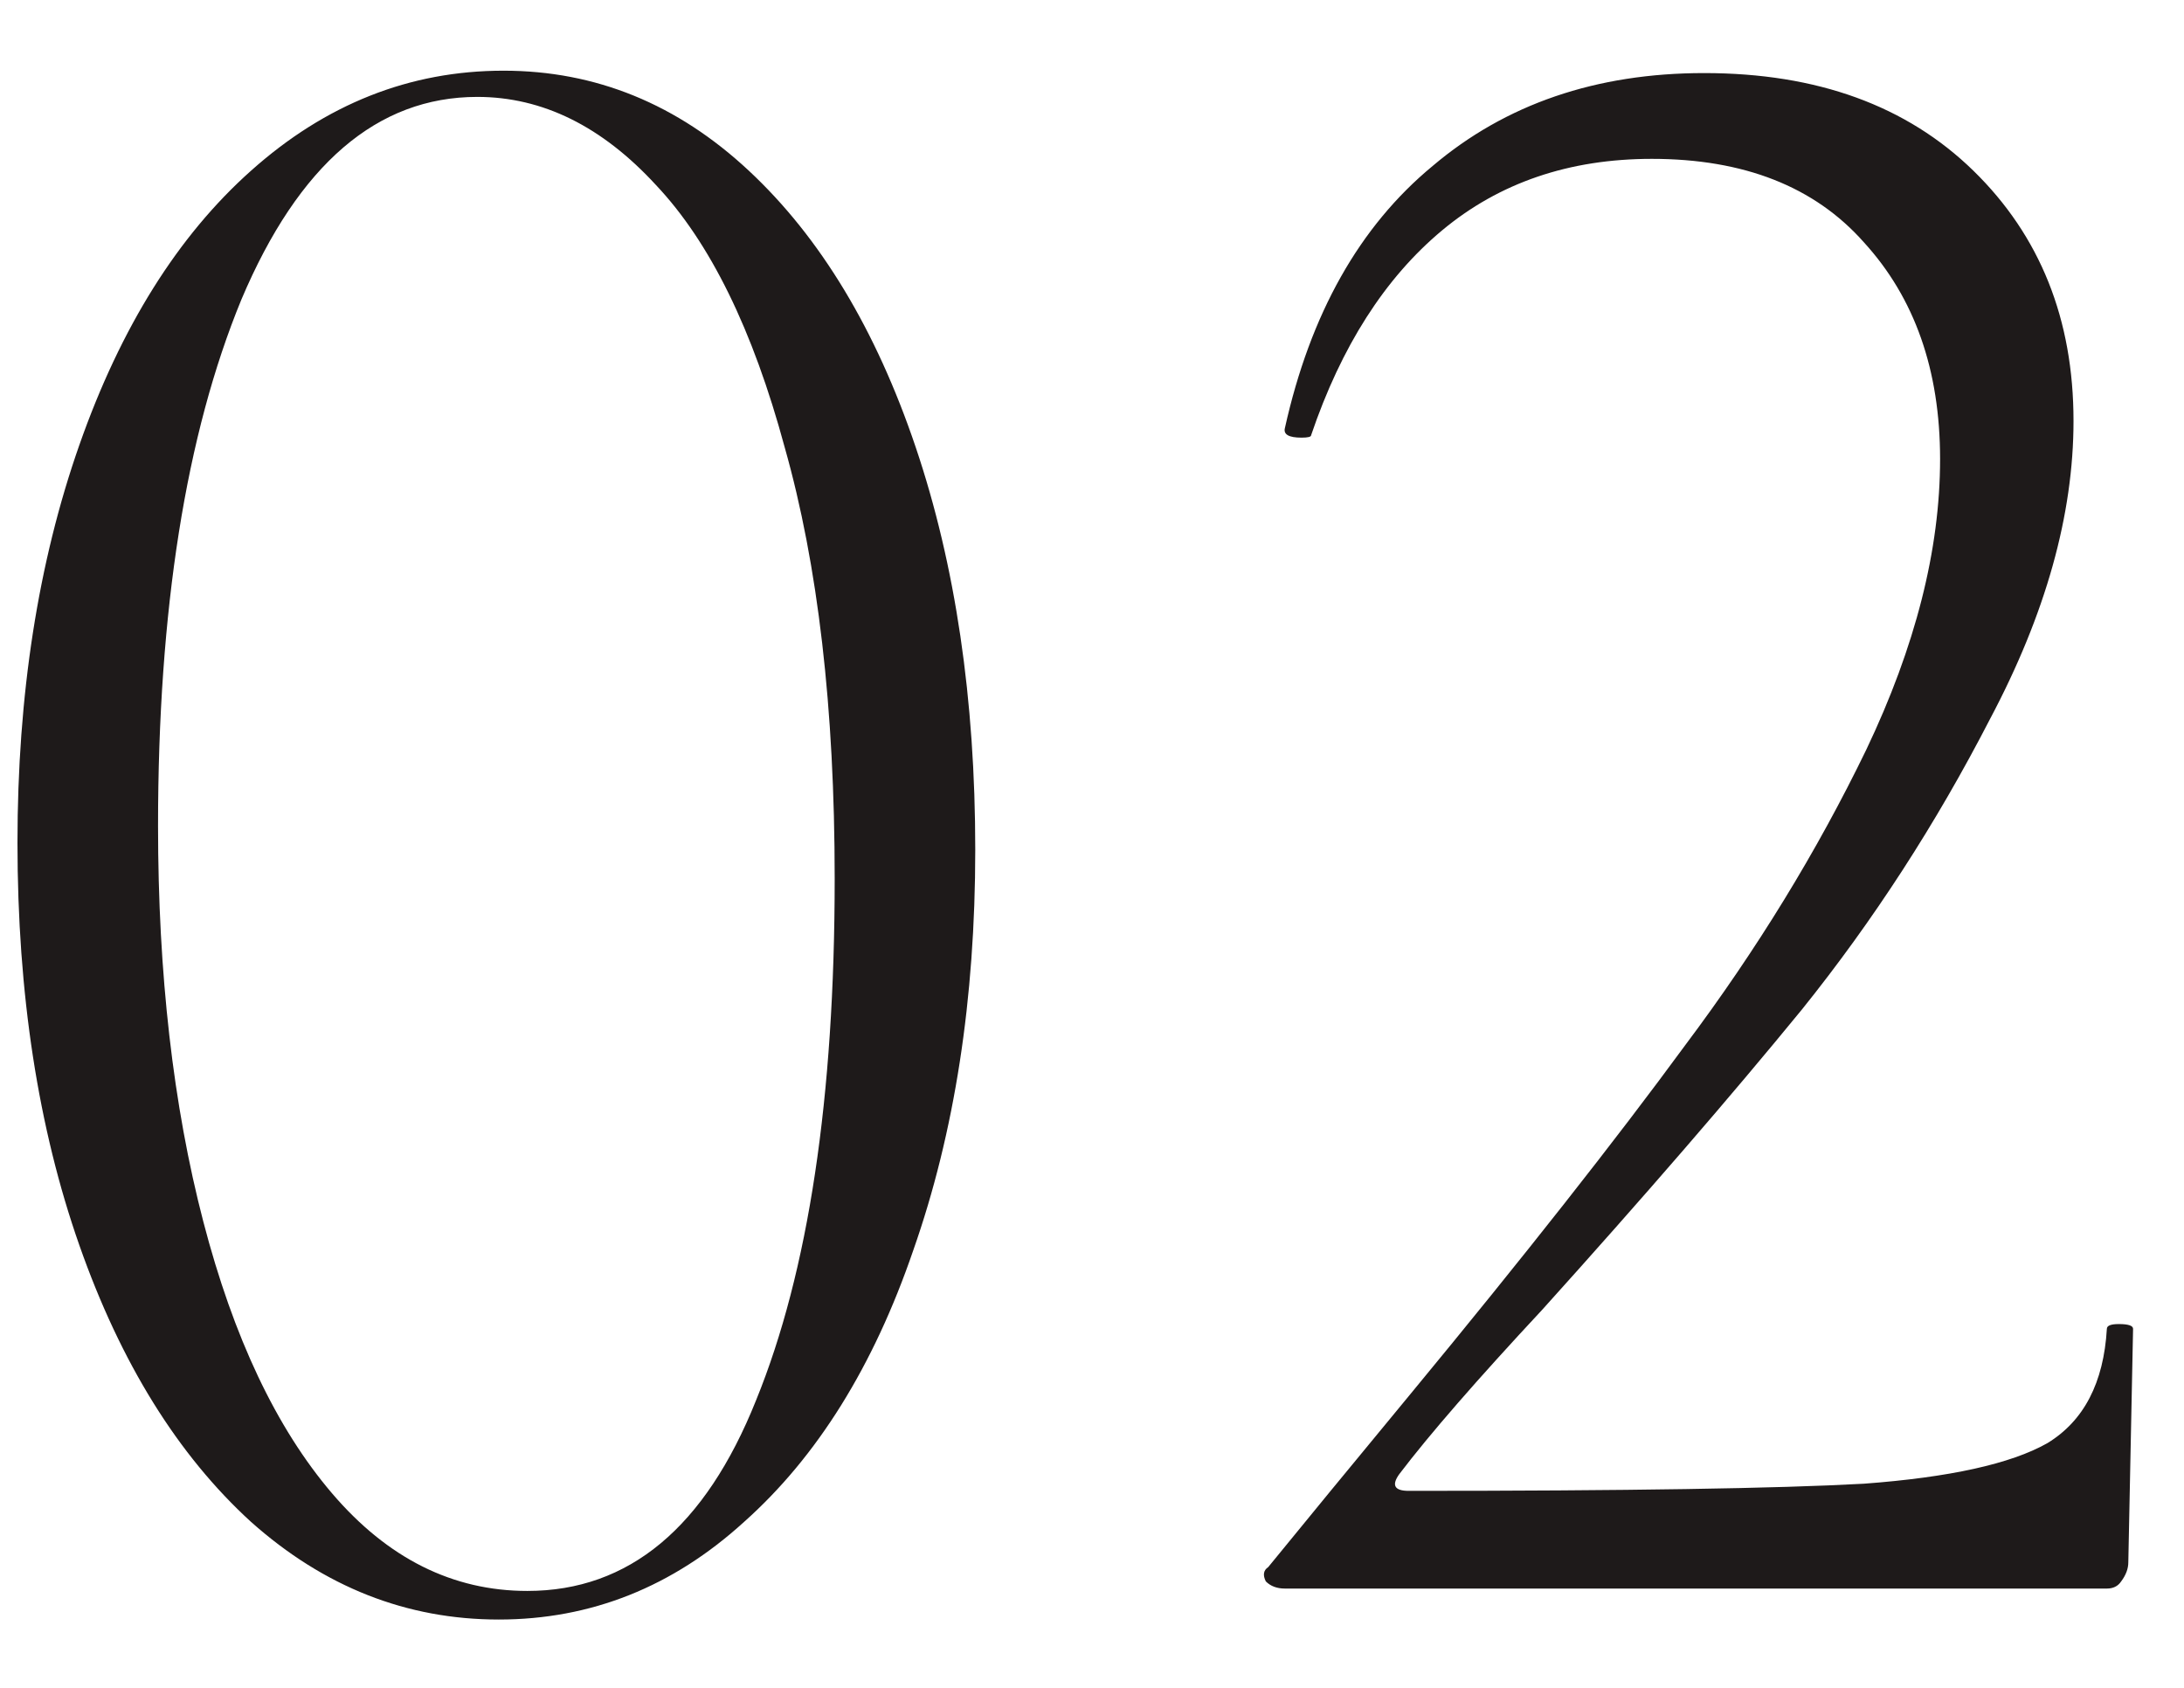 <?xml version="1.0" encoding="UTF-8"?> <svg xmlns="http://www.w3.org/2000/svg" width="22" height="17" viewBox="0 0 22 17" fill="none"><path d="M5.024 16.312C4.096 16.312 3.264 15.984 2.528 15.328C1.792 14.656 1.216 13.728 0.8 12.544C0.384 11.36 0.176 10.008 0.176 8.488C0.176 7 0.384 5.664 0.8 4.48C1.216 3.296 1.792 2.376 2.528 1.72C3.28 1.048 4.128 0.712 5.072 0.712C6 0.712 6.824 1.048 7.544 1.72C8.264 2.392 8.824 3.32 9.224 4.504C9.624 5.688 9.824 7.04 9.824 8.56C9.824 10.064 9.616 11.408 9.2 12.592C8.8 13.76 8.232 14.672 7.496 15.328C6.776 15.984 5.952 16.312 5.024 16.312ZM5.312 16.024C6.336 16.024 7.104 15.384 7.616 14.104C8.144 12.808 8.408 11.056 8.408 8.848C8.408 7.136 8.24 5.688 7.904 4.504C7.584 3.32 7.152 2.44 6.608 1.864C6.064 1.272 5.464 0.976 4.808 0.976C3.8 0.976 3.008 1.656 2.432 3.016C1.872 4.376 1.592 6.144 1.592 8.32C1.592 9.808 1.744 11.136 2.048 12.304C2.352 13.472 2.784 14.384 3.344 15.04C3.904 15.696 4.56 16.024 5.312 16.024ZM12.943 16C12.863 16 12.799 15.976 12.751 15.928C12.719 15.864 12.727 15.816 12.775 15.784C13.127 15.352 13.607 14.768 14.215 14.032C15.351 12.656 16.271 11.488 16.975 10.528C17.695 9.568 18.303 8.576 18.799 7.552C19.295 6.512 19.543 5.536 19.543 4.624C19.543 3.728 19.287 3 18.775 2.44C18.279 1.88 17.567 1.6 16.639 1.6C15.807 1.6 15.103 1.84 14.527 2.32C13.951 2.8 13.511 3.488 13.207 4.384C13.207 4.4 13.175 4.408 13.111 4.408C12.983 4.408 12.927 4.376 12.943 4.312C13.199 3.16 13.695 2.28 14.431 1.672C15.167 1.048 16.079 0.736 17.167 0.736C18.303 0.736 19.207 1.064 19.879 1.72C20.551 2.376 20.887 3.216 20.887 4.24C20.887 5.184 20.607 6.184 20.047 7.24C19.503 8.296 18.871 9.272 18.151 10.168C17.431 11.048 16.559 12.056 15.535 13.192C14.879 13.896 14.399 14.448 14.095 14.848C14.015 14.96 14.047 15.016 14.191 15.016C16.383 15.016 17.911 14.992 18.775 14.944C19.639 14.88 20.255 14.744 20.623 14.536C20.991 14.312 21.191 13.928 21.223 13.384C21.223 13.352 21.263 13.336 21.343 13.336C21.439 13.336 21.487 13.352 21.487 13.384L21.439 15.736C21.439 15.8 21.415 15.864 21.367 15.928C21.335 15.976 21.287 16 21.223 16H12.943Z" fill="#1E1A1A"></path></svg> 